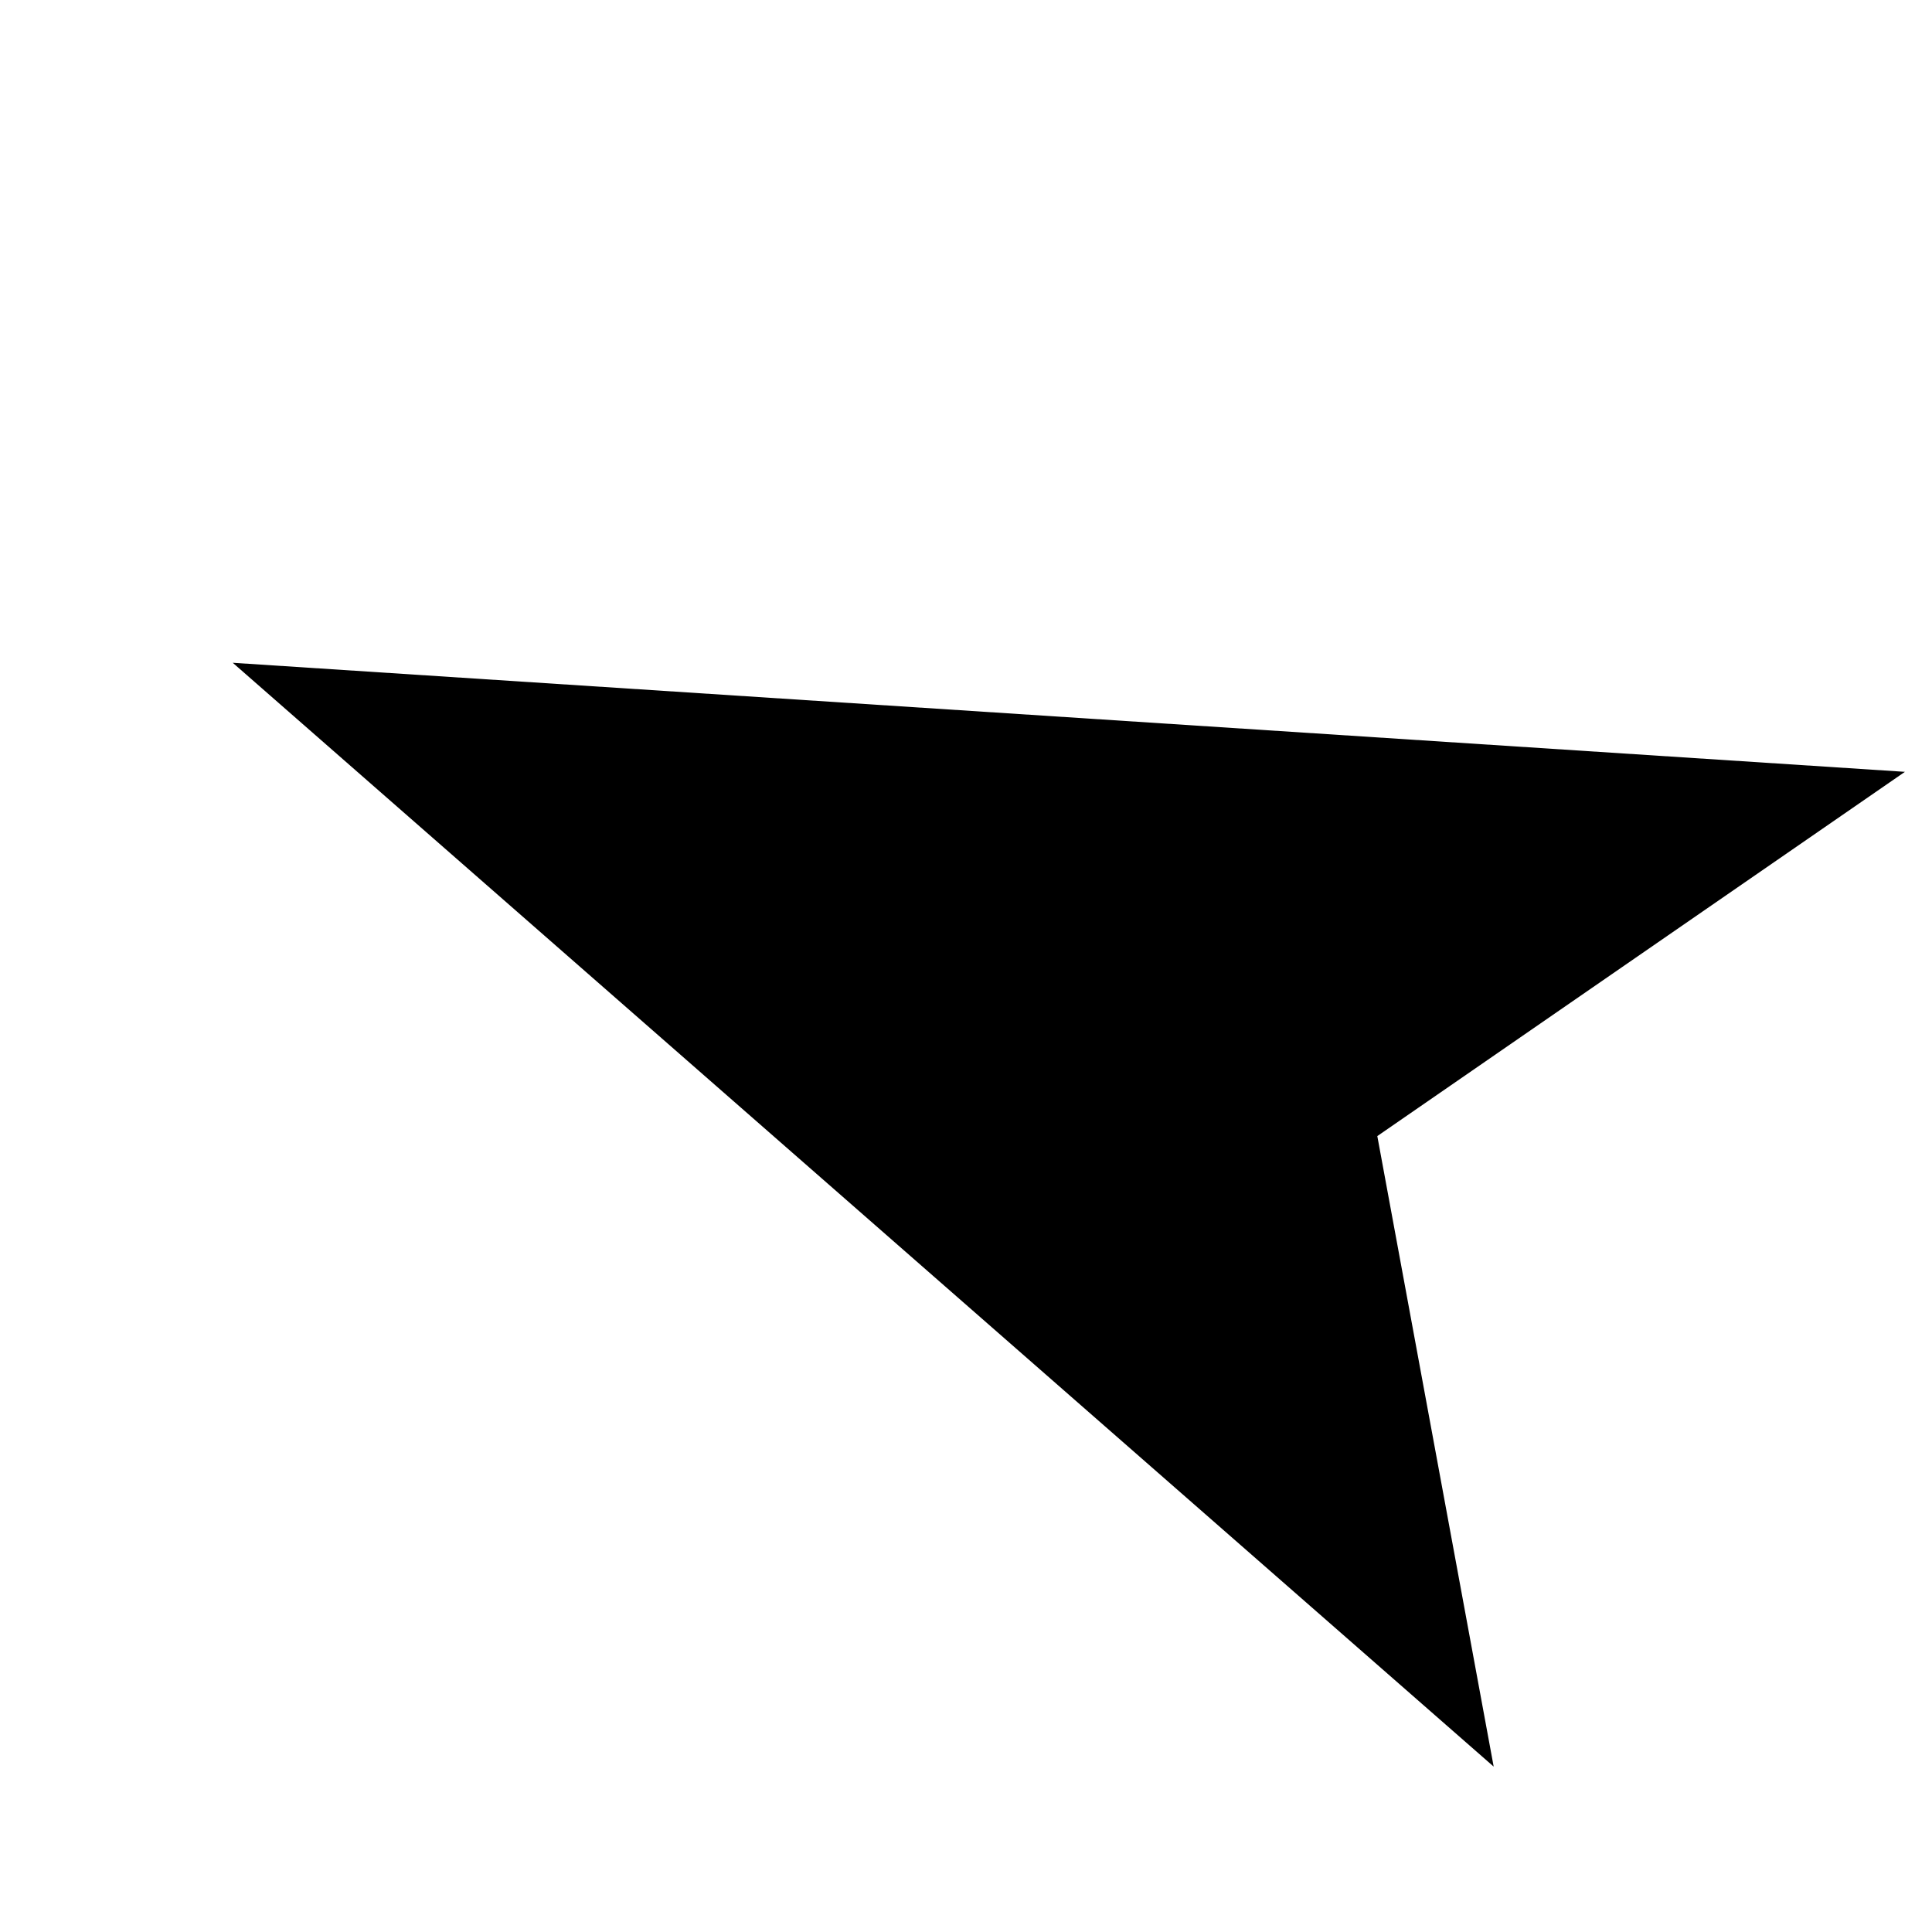 <svg viewBox="0 0 56 56" xmlns="http://www.w3.org/2000/svg" fill-rule="evenodd" clip-rule="evenodd" stroke-linejoin="round" stroke-miterlimit="2"><path d="M6.745 19.211l48.47 3.161L39.922 32.93l3.373 18.276L6.745 19.21z" fill-rule="nonzero"/></svg>